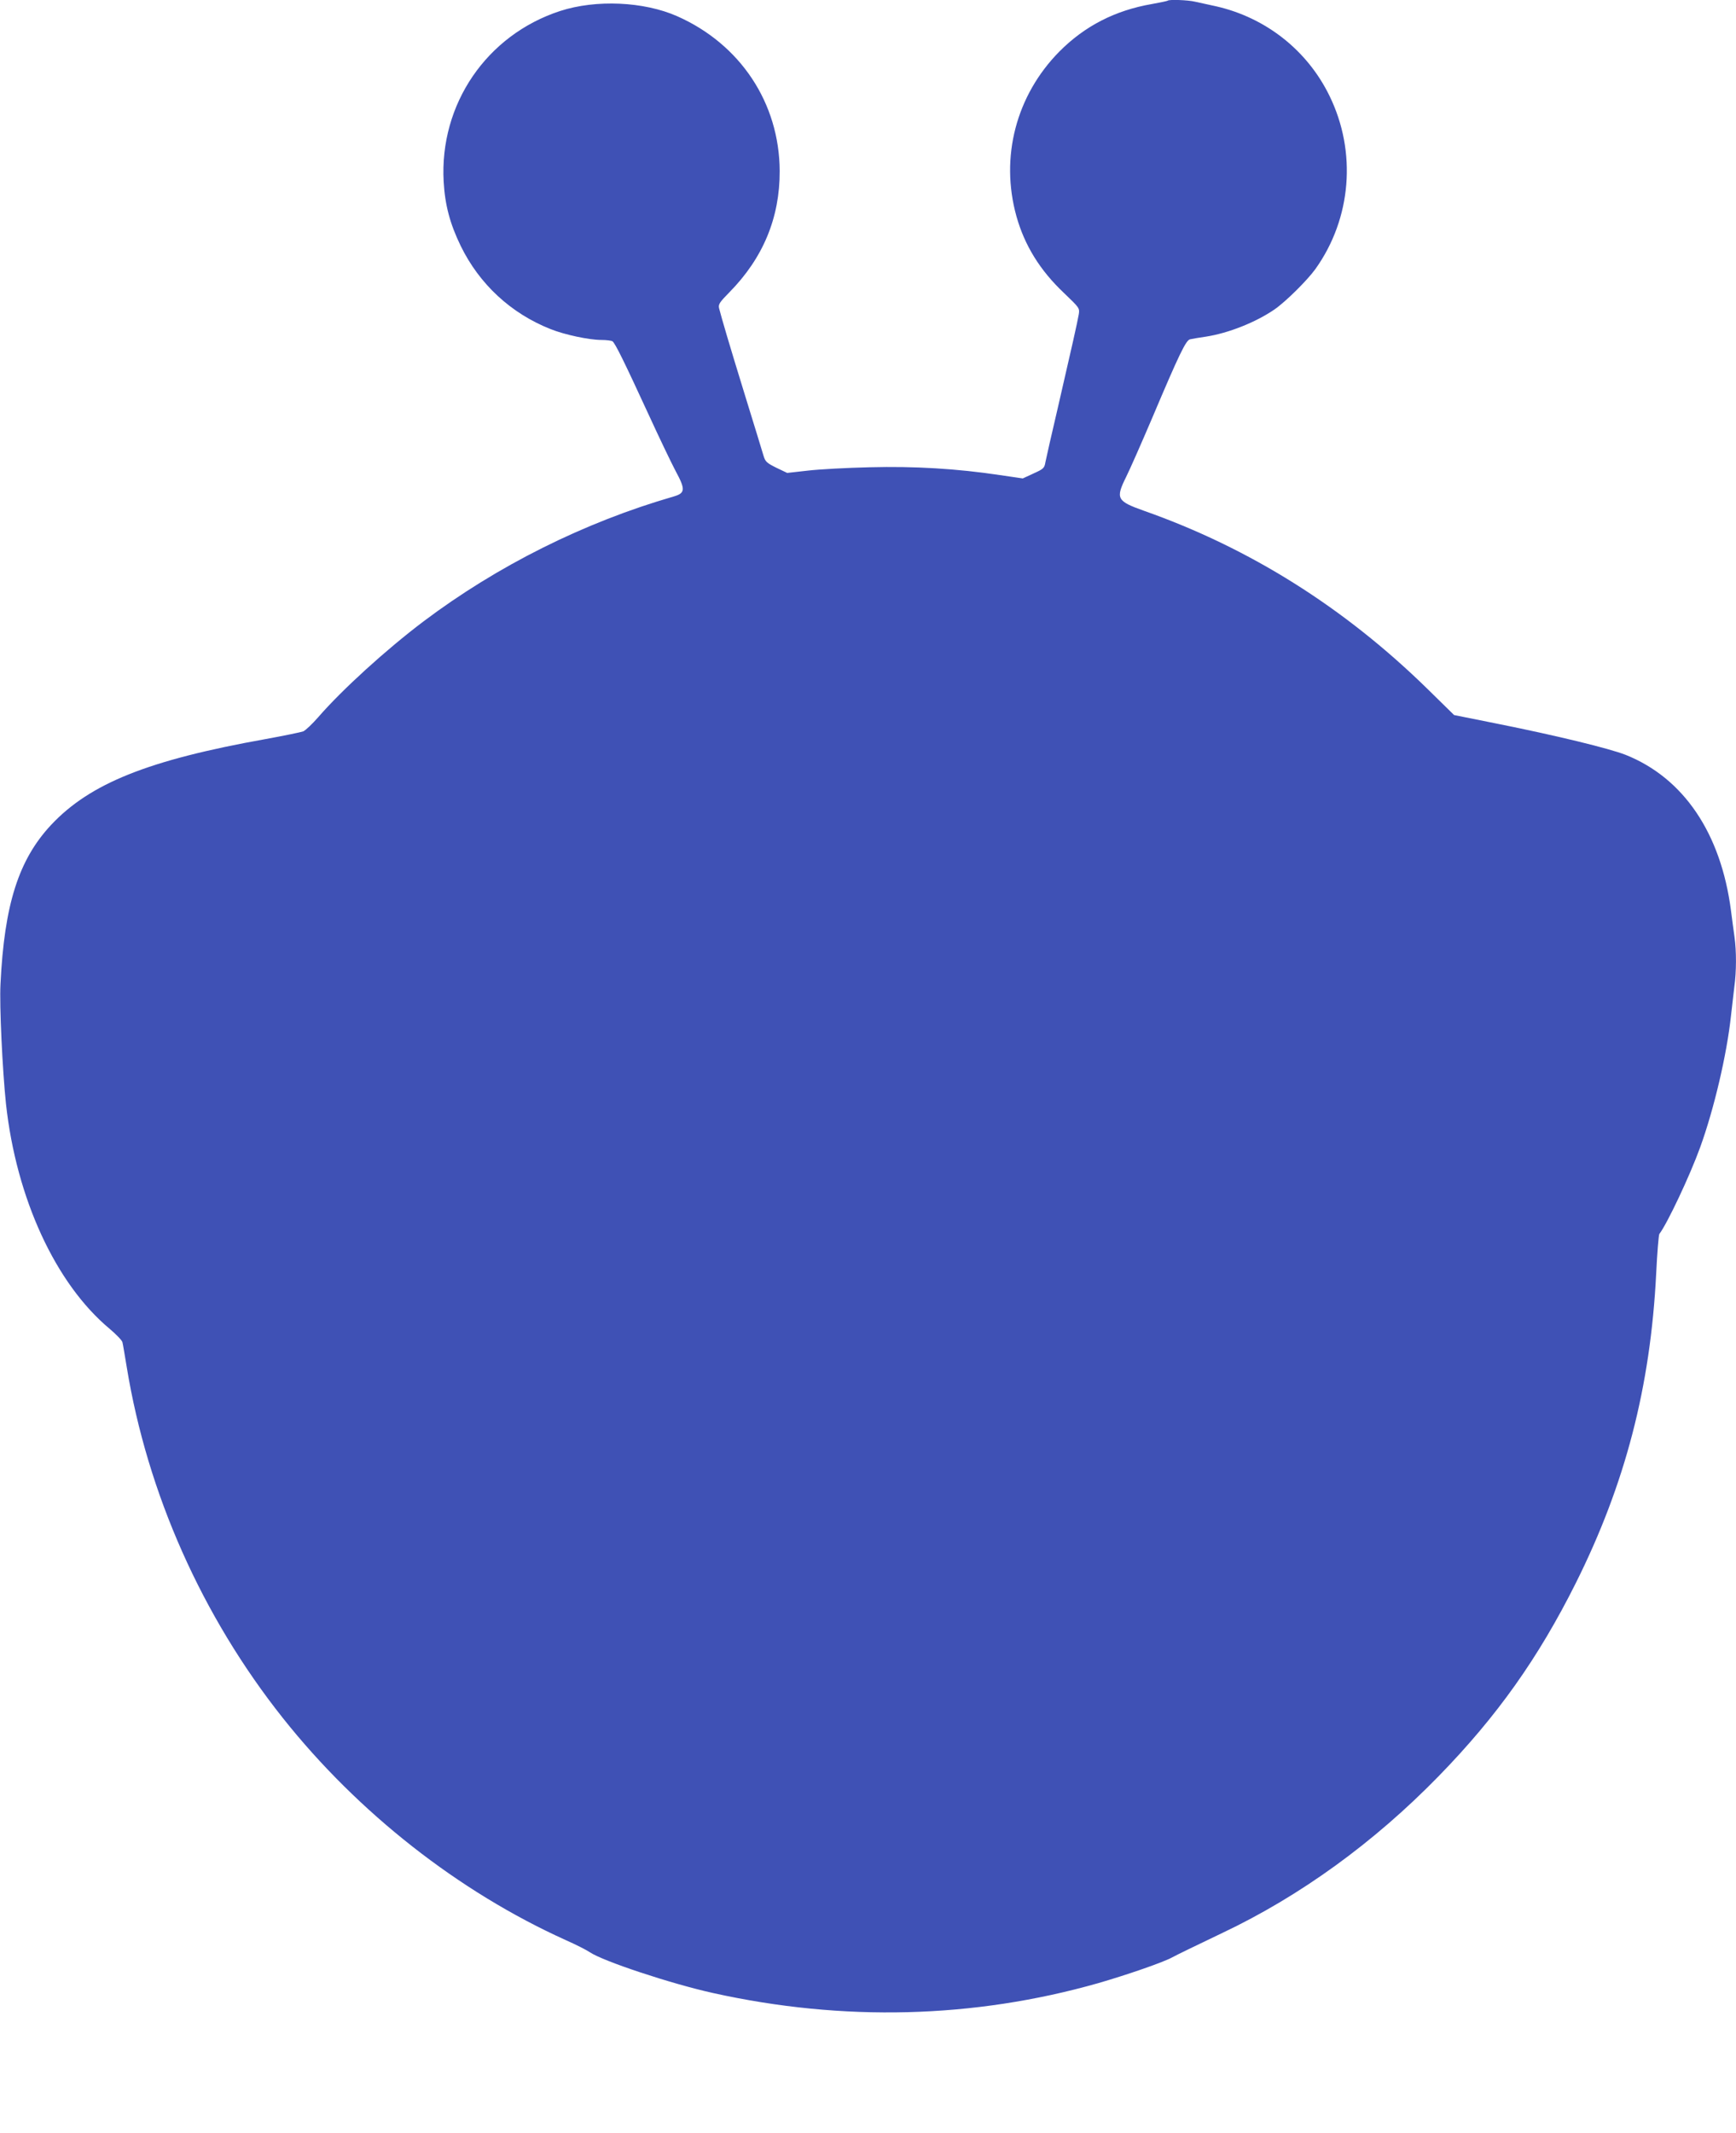 <?xml version="1.0" standalone="no"?>
<!DOCTYPE svg PUBLIC "-//W3C//DTD SVG 20010904//EN"
 "http://www.w3.org/TR/2001/REC-SVG-20010904/DTD/svg10.dtd">
<svg version="1.0" xmlns="http://www.w3.org/2000/svg"
 width="1042pt" height="1280pt" viewBox="0 0 1042 1280"
 preserveAspectRatio="xMidYMid meet">
<g transform="translate(0,1280) scale(0.1,-0.1)"
fill="#3f51b5" stroke="none">
<path d="M7009 12796 c-2 -2 -44 -11 -94 -20 -221 -38 -404 -132 -556 -285
-260 -263 -357 -634 -258 -989 49 -175 142 -325 285 -460 94 -90 95 -91 89
-129 -9 -51 -42 -198 -124 -553 -38 -162 -72 -312 -76 -333 -6 -36 -11 -41
-71 -68 l-65 -30 -137 20 c-259 39 -515 54 -782 47 -135 -3 -301 -12 -370 -20
l-125 -14 -65 31 c-58 29 -66 36 -77 72 -6 22 -57 186 -112 365 -95 308 -140
462 -155 521 -5 23 4 36 62 95 202 205 303 447 302 728 -2 408 -236 761 -616
929 -200 88 -486 101 -702 31 -441 -144 -725 -559 -699 -1024 8 -141 38 -253
102 -385 112 -230 302 -406 540 -500 85 -34 231 -65 305 -65 30 0 60 -4 66 -8
16 -10 73 -127 215 -435 66 -144 141 -300 165 -345 59 -109 57 -131 -11 -151
-540 -156 -1059 -416 -1503 -750 -225 -170 -489 -410 -632 -575 -36 -41 -76
-79 -90 -85 -14 -5 -115 -26 -225 -46 -705 -126 -1054 -266 -1288 -515 -195
-209 -281 -477 -304 -955 -7 -129 12 -520 33 -720 62 -567 298 -1079 622
-1349 40 -34 75 -70 77 -81 3 -11 14 -78 26 -150 124 -757 451 -1493 937
-2105 452 -569 1055 -1042 1697 -1332 61 -27 126 -60 145 -73 80 -54 487 -189
740 -245 780 -173 1565 -153 2311 59 176 51 393 126 445 155 33 18 125 62 302
147 466 221 909 542 1297 940 351 360 599 710 824 1160 296 593 448 1176 482
1857 6 125 15 232 19 237 48 63 183 349 245 520 83 229 160 556 185 790 6 55
15 133 20 173 13 92 13 214 1 300 -5 37 -15 108 -21 157 -60 464 -284 796
-632 935 -99 39 -417 116 -761 185 l-269 54 -161 158 c-498 487 -1065 844
-1701 1068 -163 58 -171 73 -106 204 22 44 92 203 156 353 163 385 203 468
228 472 12 3 55 10 96 16 134 21 298 86 410 163 68 47 197 175 246 243 216
303 249 702 84 1039 -133 273 -382 469 -680 537 -47 10 -104 23 -128 28 -42
10 -155 14 -163 6z"/>
</g>
</svg>
